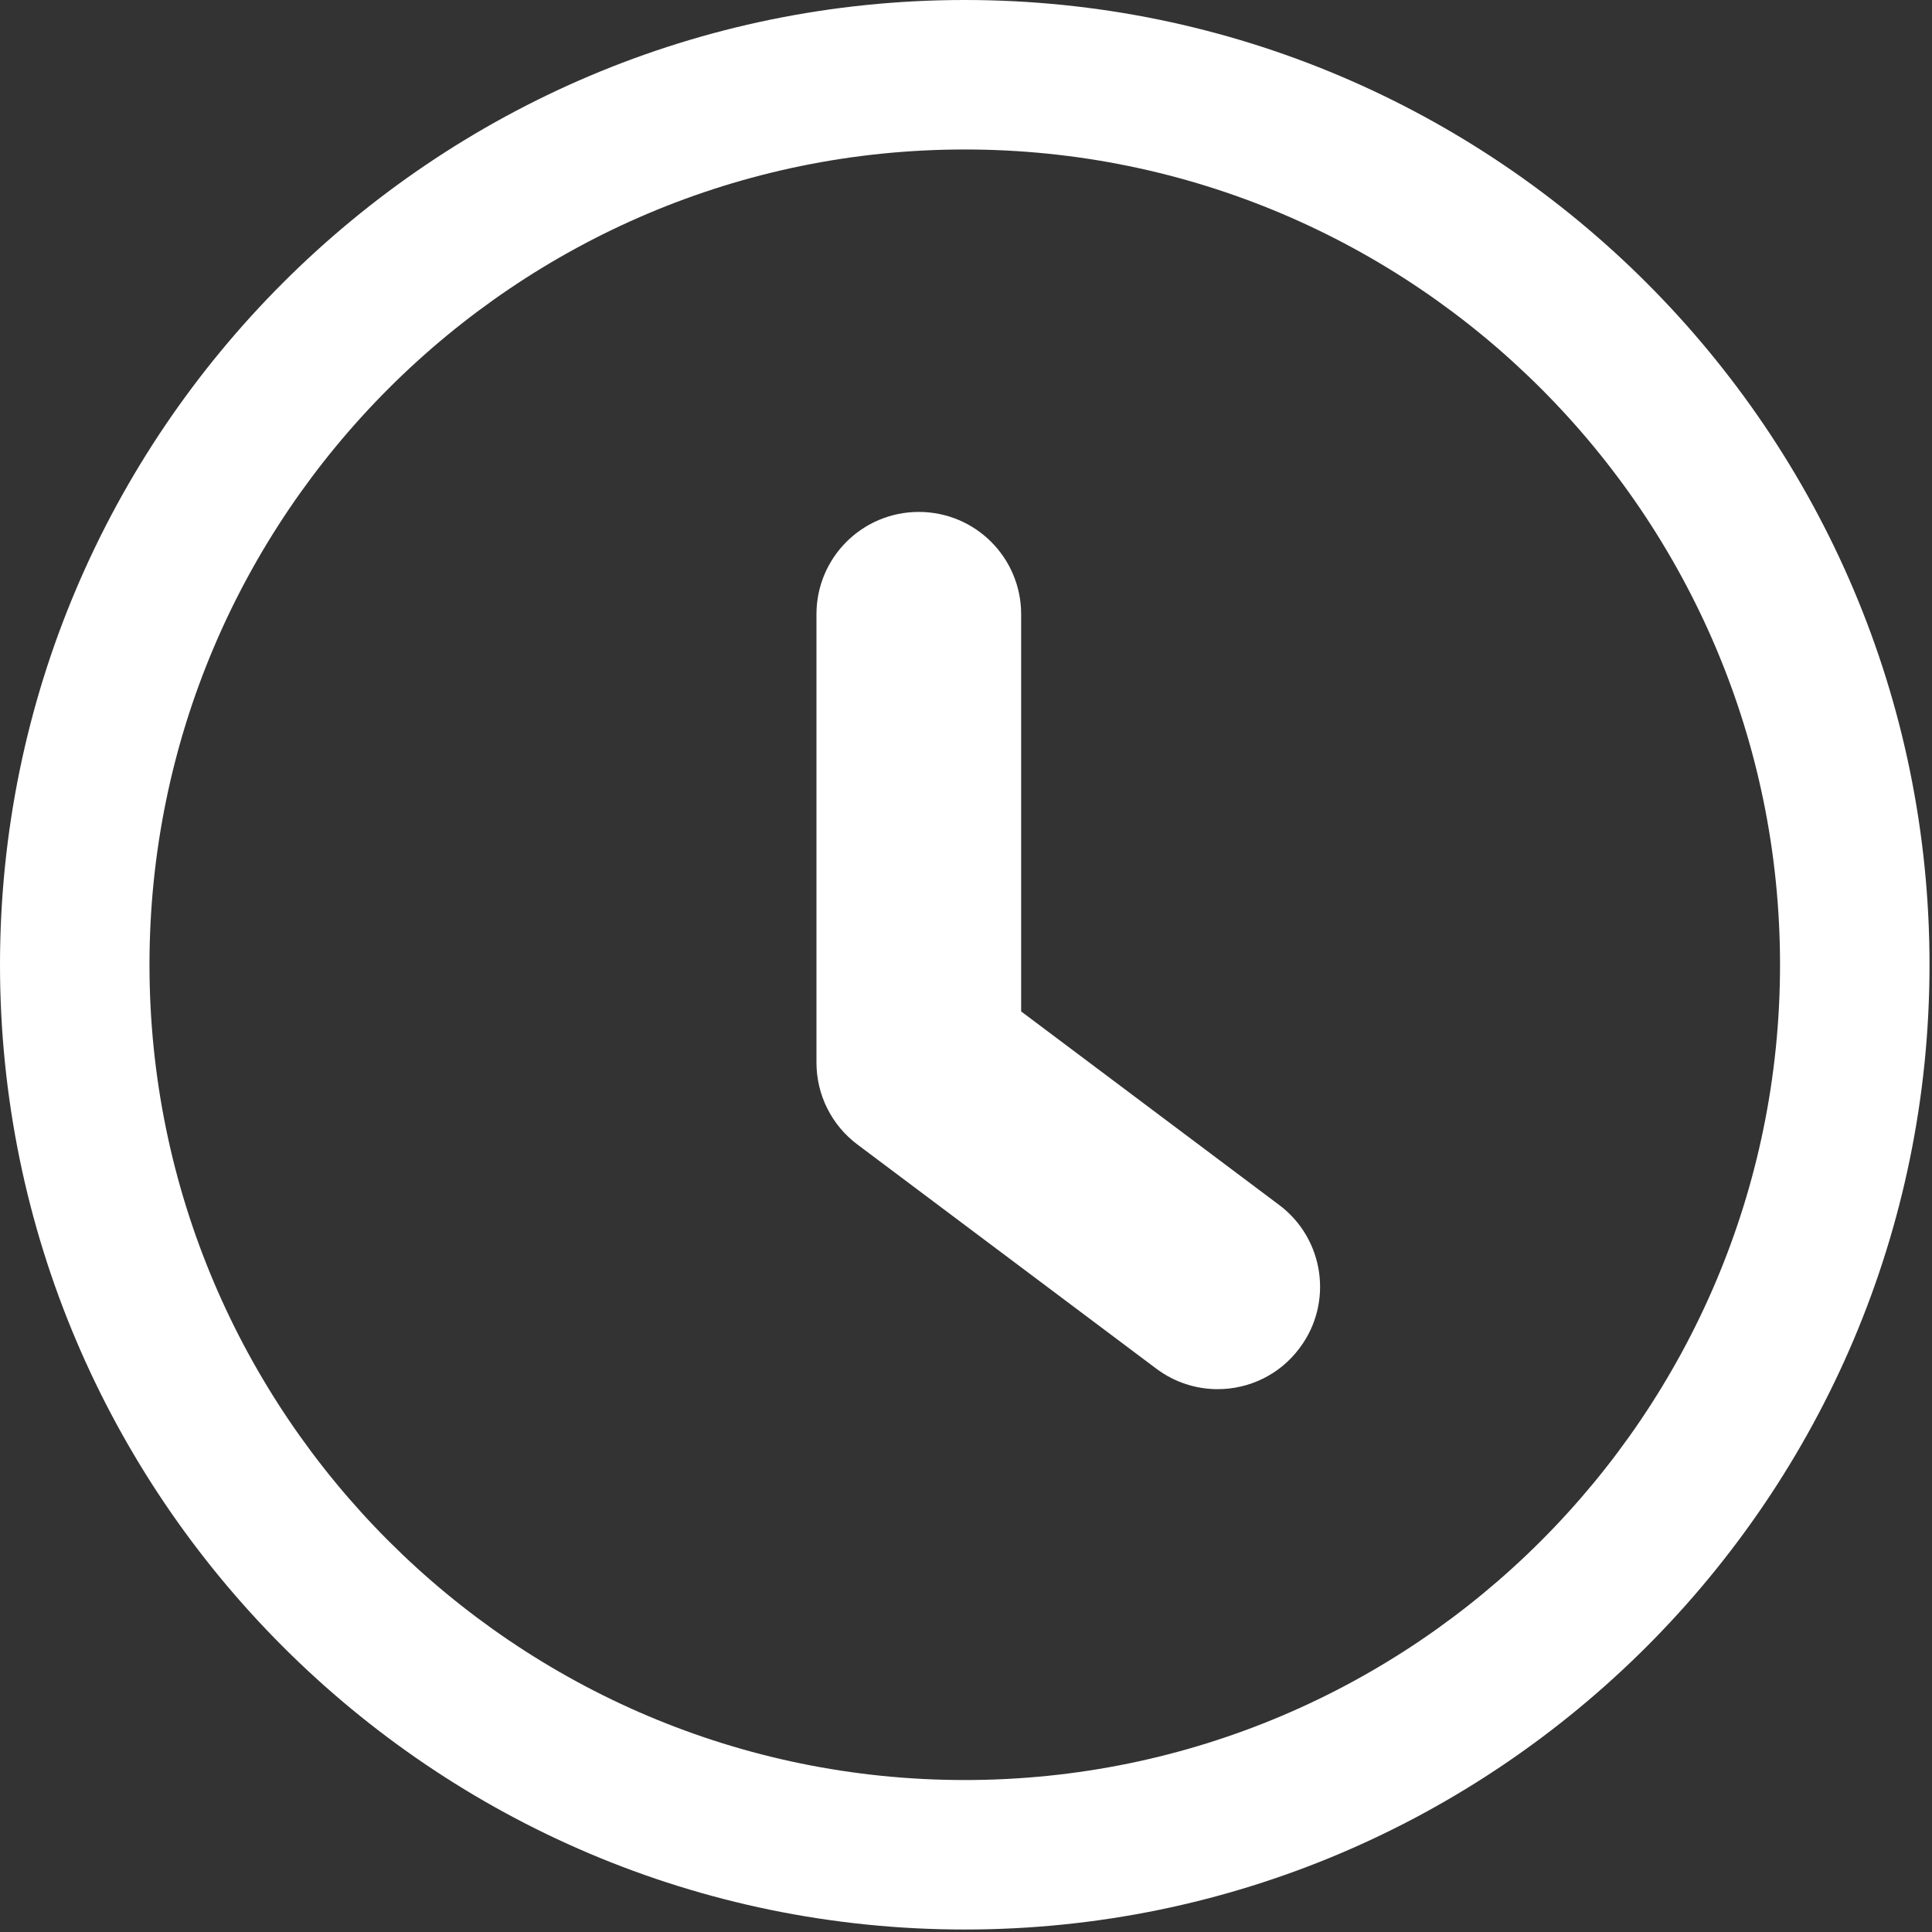<?xml version="1.0" encoding="UTF-8"?> <svg xmlns="http://www.w3.org/2000/svg" width="35" height="35" viewBox="0 0 35 35" fill="none"><rect x="0" y="0" width="35" height="35" fill="#333333" stroke="none"/> <path d="M18.249 18.448L23.022 22.029L18.249 18.448ZM18.249 18.448V11.127C18.249 10.241 17.532 9.524 16.645 9.524C15.758 9.524 15.041 10.241 15.041 11.127V19.25C15.041 19.755 15.278 20.231 15.683 20.534C15.683 20.534 15.683 20.534 15.683 20.534L21.098 24.595C21.098 24.595 21.098 24.595 21.098 24.595C21.386 24.811 21.724 24.916 22.059 24.916C22.546 24.916 23.028 24.696 23.343 24.272C23.876 23.565 23.731 22.559 23.023 22.029L18.249 18.448Z" fill="white" stroke="white" stroke-width="0.5"></path> <path d="M17.477 0C7.84 0 0 7.84 0 17.477C0 27.115 7.84 34.955 17.477 34.955C27.115 34.955 34.955 27.115 34.955 17.477C34.955 7.84 27.115 0 17.477 0ZM17.477 32.247C9.334 32.247 2.708 25.62 2.708 17.477C2.708 9.334 9.334 2.708 17.477 2.708C25.622 2.708 32.247 9.334 32.247 17.477C32.247 25.62 25.62 32.247 17.477 32.247Z" fill="white"></path> </svg> 